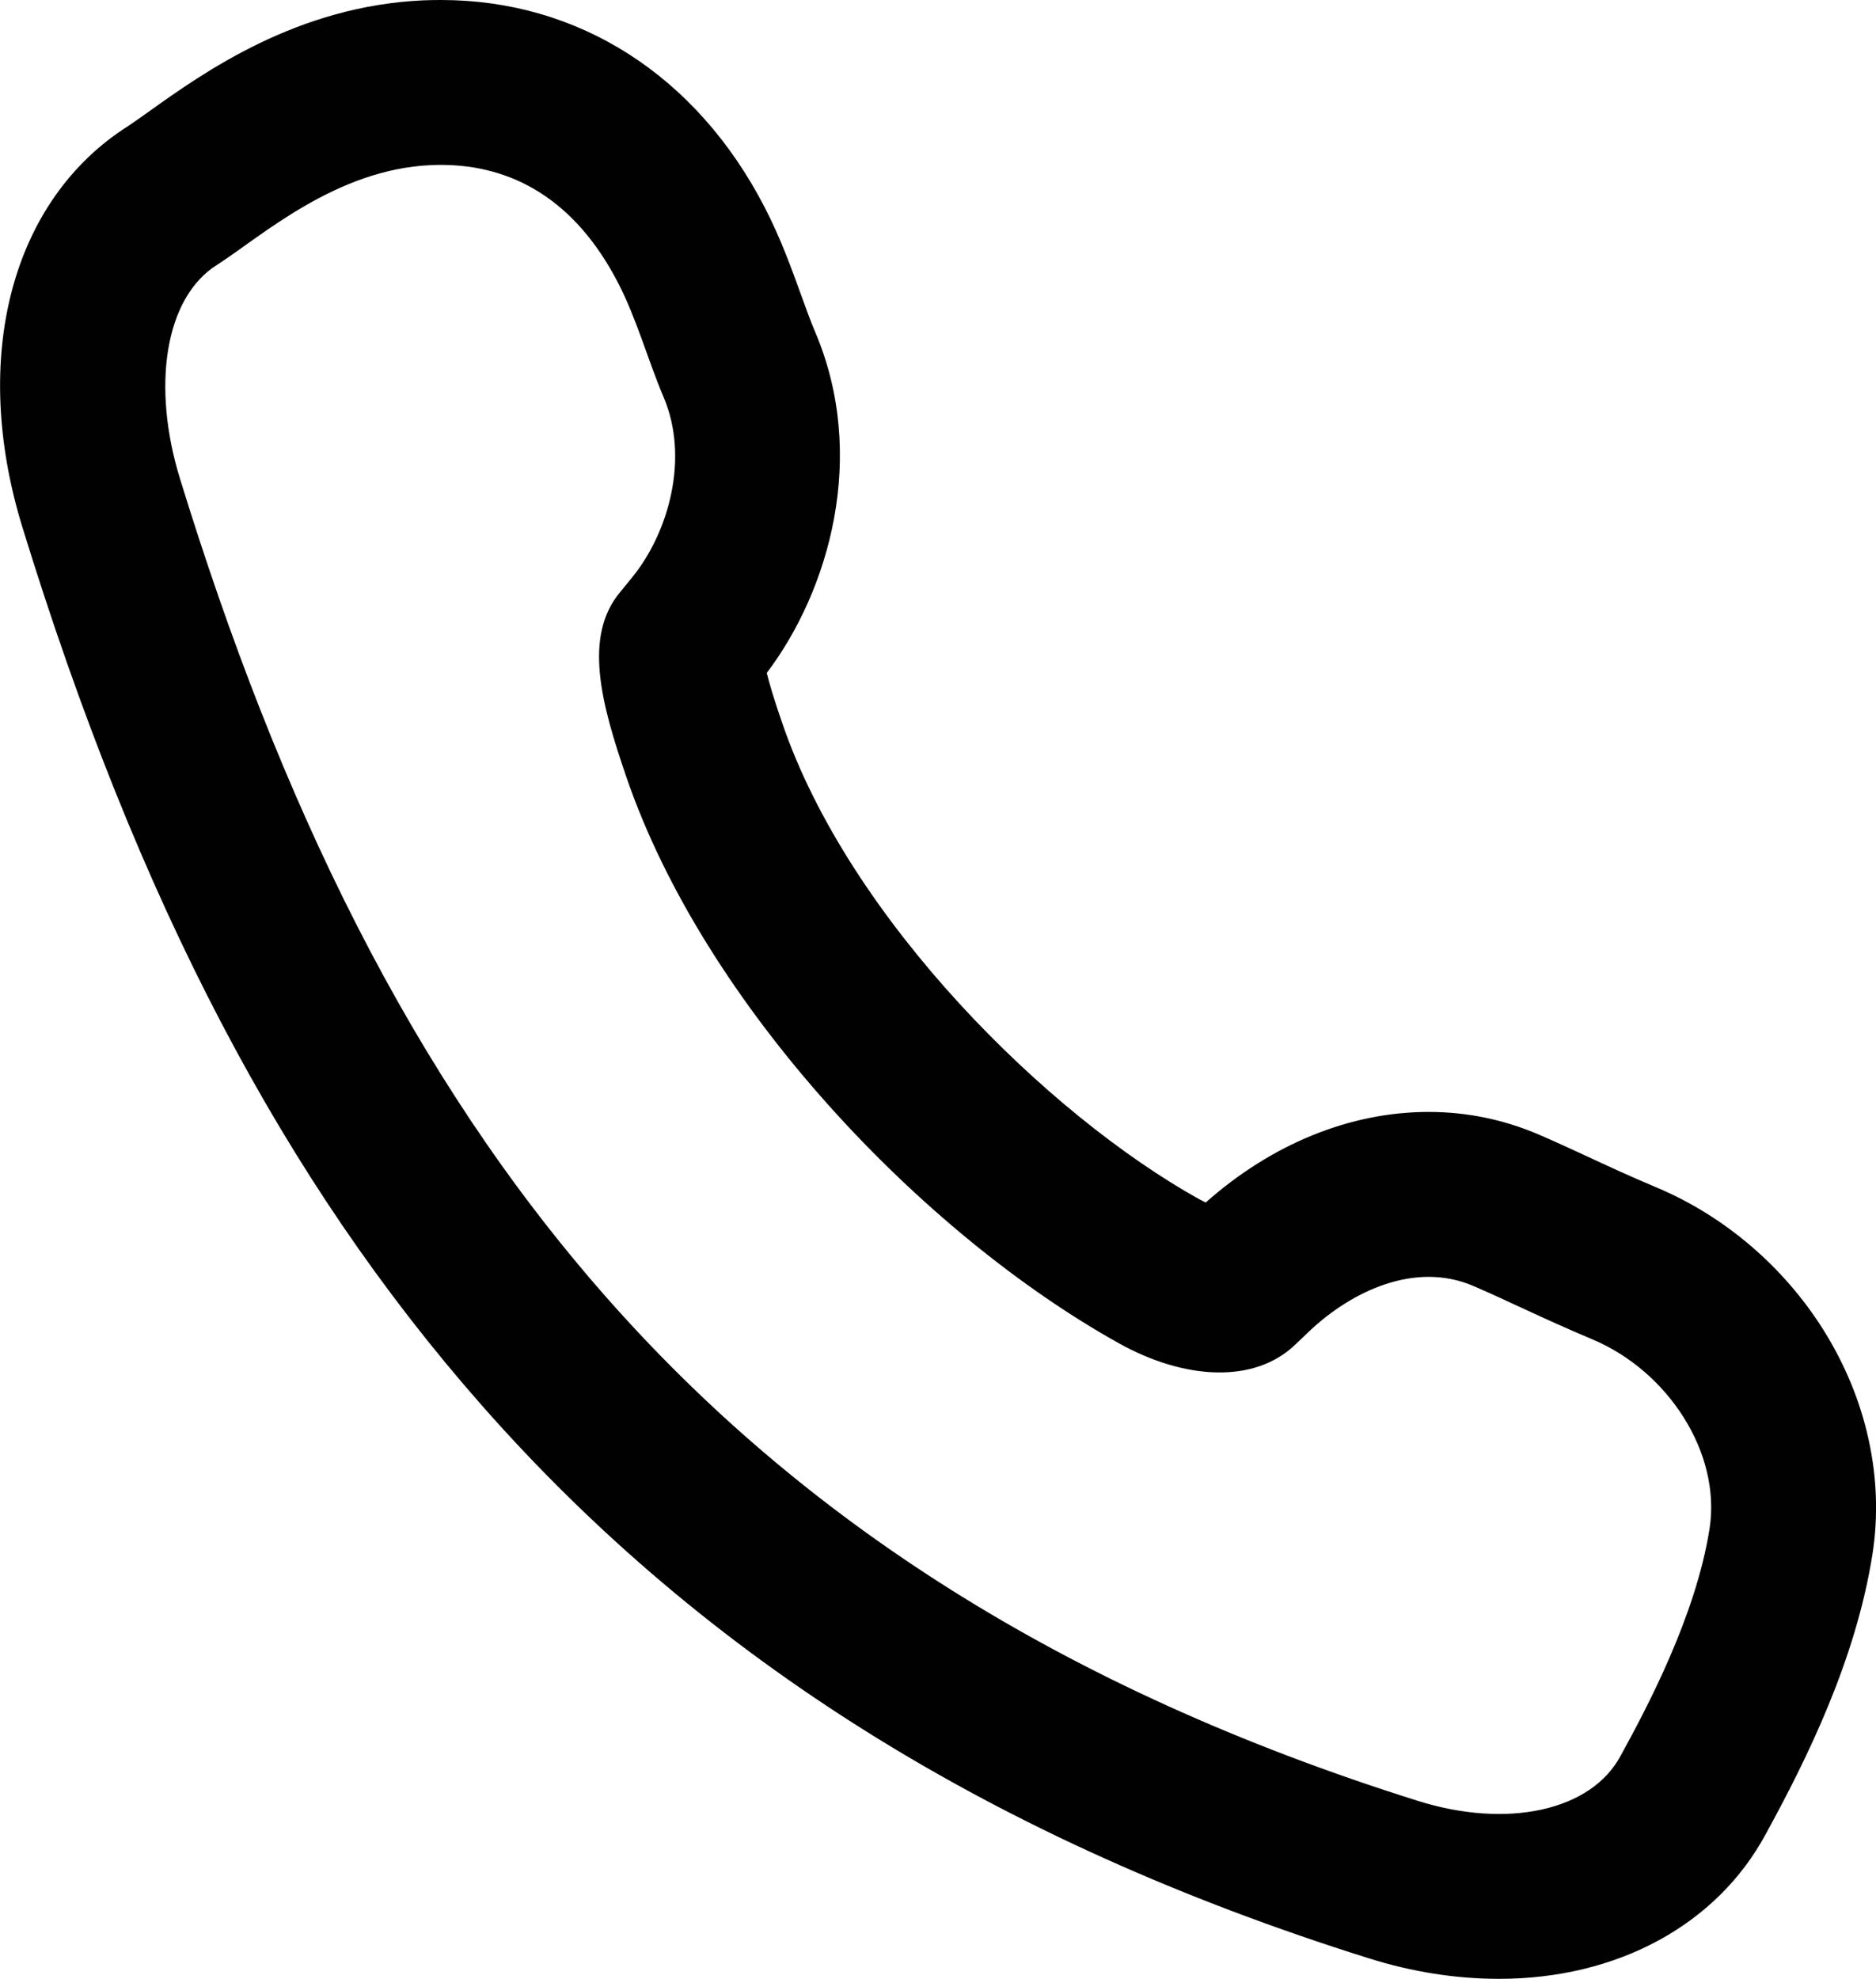 <?xml version="1.0" encoding="UTF-8"?> <svg xmlns="http://www.w3.org/2000/svg" width="18.203" height="19.2" viewBox="0 0 18.203 19.2"><defs><style>.a{fill:none;stroke-miterlimit:10;}.b,.c{stroke:none;}.c{fill:#010101;}</style></defs><g class="a" transform="translate(-412.873 -699.627)"><path class="b" d="M419.006,705.23l-.116.142c-.361.432-.181,1.088.059,1.789a11.174,11.174,0,0,0,4.785,5.5,1.45,1.45,0,0,0,1.712.007l.131-.125a1.522,1.522,0,0,1,1.593-.44c.346.15.65.306,1.158.519a1.82,1.82,0,0,1,1.133,1.835,7.361,7.361,0,0,1-.861,2.2,1.626,1.626,0,0,1-1.97.441c-6.92-2.174-10.1-6.6-12.011-12.829a1.825,1.825,0,0,1,.361-2.074,4.163,4.163,0,0,1,2.076-.968,1.866,1.866,0,0,1,1.816,1.144c.179.345.288.75.441,1.107A1.8,1.8,0,0,1,419.006,705.23Z"></path><path class="c" d="M 417.153 701.227 C 417.12 701.227 417.088 701.227 417.056 701.229 C 416.129 701.269 415.406 701.923 414.98 702.196 C 414.47 702.515 414.344 703.377 414.619 704.27 C 416.534 710.495 419.71 714.925 426.63 717.099 C 427.49 717.37 428.312 717.202 428.6 716.658 C 428.849 716.205 429.329 715.304 429.461 714.458 C 429.575 713.721 429.056 712.93 428.327 712.623 C 427.82 712.409 427.516 712.253 427.17 712.104 C 426.602 711.86 425.985 712.157 425.577 712.543 C 425.534 712.585 425.489 712.627 425.446 712.668 C 425.044 713.059 424.362 713.011 423.734 712.662 C 421.827 711.602 419.71 709.387 418.949 707.161 C 418.709 706.46 418.529 705.804 418.89 705.372 C 418.928 705.325 418.966 705.278 419.006 705.23 C 419.363 704.792 419.563 704.069 419.312 703.48 C 419.16 703.123 419.05 702.718 418.871 702.373 C 418.45 701.557 417.835 701.227 417.153 701.227 M 417.153 699.627 C 418.488 699.627 419.633 700.36 420.293 701.639 C 420.448 701.939 420.554 702.234 420.648 702.494 C 420.696 702.626 420.741 702.751 420.784 702.851 C 421.292 704.049 420.921 705.352 420.313 706.156 C 420.338 706.257 420.383 706.411 420.463 706.642 C 421.113 708.545 423.034 710.442 424.511 711.263 C 424.533 711.275 424.553 711.285 424.572 711.294 C 425.213 710.725 425.975 710.415 426.735 710.415 C 427.105 710.415 427.463 710.489 427.8 710.633 C 427.967 710.705 428.114 710.773 428.27 710.845 C 428.47 710.938 428.678 711.035 428.949 711.149 C 429.605 711.425 430.179 711.915 430.564 712.527 C 430.986 713.198 431.156 713.971 431.042 714.704 C 430.882 715.727 430.406 716.692 430.007 717.42 C 429.533 718.301 428.567 718.826 427.418 718.826 C 427 718.826 426.573 718.759 426.149 718.625 C 422.539 717.491 419.725 715.736 417.547 713.261 C 415.621 711.073 414.205 708.365 413.09 704.741 C 412.582 703.09 412.986 701.563 414.121 700.847 C 414.165 700.818 414.237 700.766 414.314 700.712 C 414.853 700.327 415.756 699.683 416.987 699.63 C 417.04 699.628 417.097 699.627 417.153 699.627 Z"></path></g></svg> 